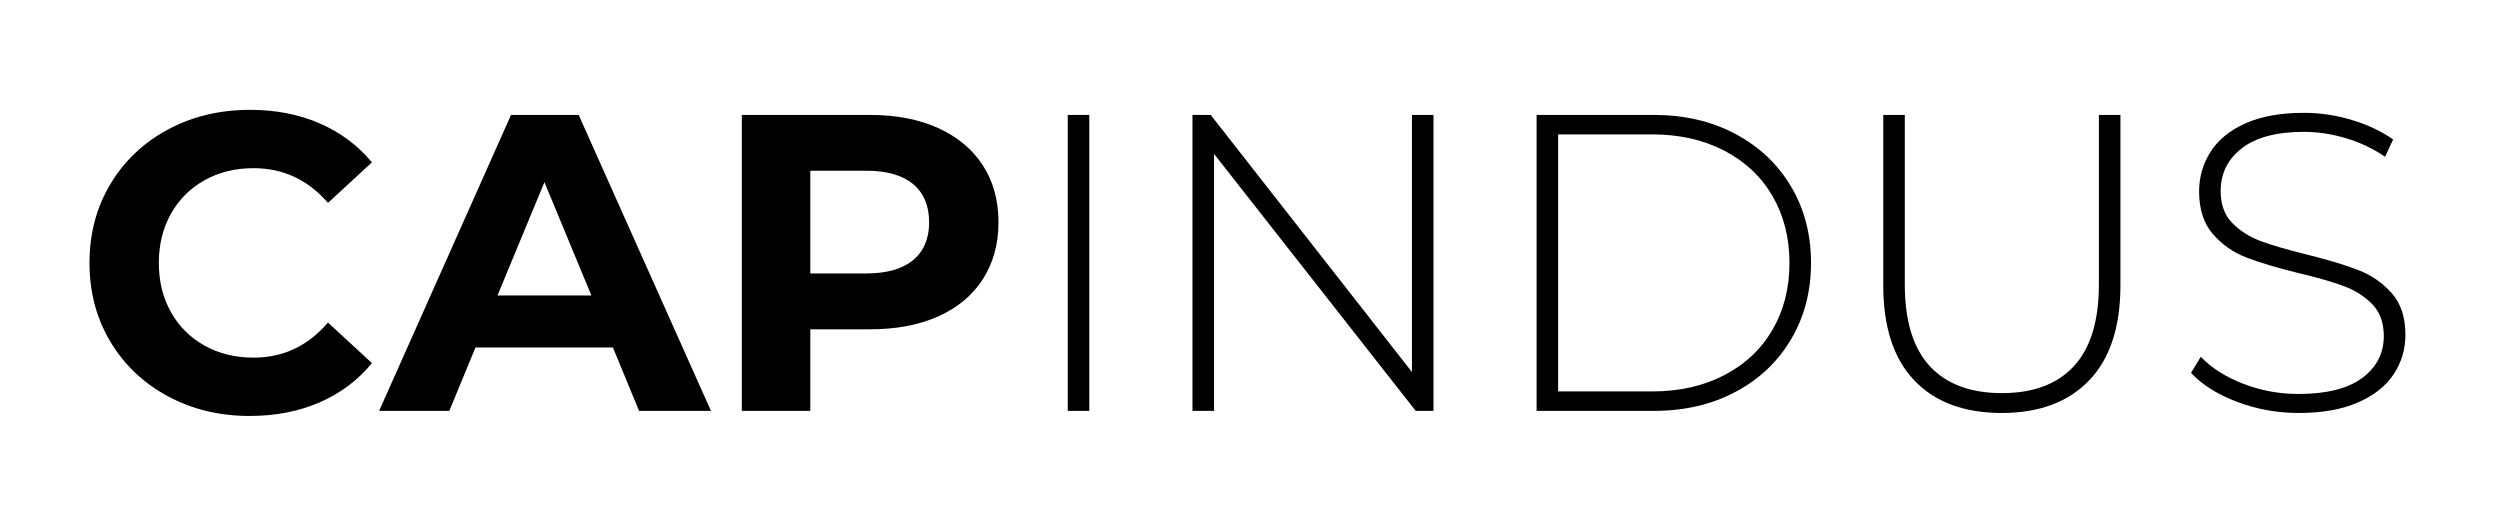 <svg xmlns="http://www.w3.org/2000/svg" xmlns:xlink="http://www.w3.org/1999/xlink" width="800" zoomAndPan="magnify" viewBox="0 0 600 127.5" height="170" preserveAspectRatio="xMidYMid meet" version="1.0"><defs><g/></defs><g fill="#000000" fill-opacity="1"><g transform="translate(17.526, 98.613)"><g><path d="M 42.406 1.219 C 35.176 1.219 28.633 -0.352 22.781 -3.5 C 16.926 -6.645 12.32 -11.008 8.969 -16.594 C 5.625 -22.176 3.953 -28.484 3.953 -35.516 C 3.953 -42.547 5.625 -48.852 8.969 -54.438 C 12.32 -60.02 16.926 -64.383 22.781 -67.531 C 28.633 -70.676 35.211 -72.25 42.516 -72.25 C 48.672 -72.25 54.234 -71.164 59.203 -69 C 64.18 -66.832 68.359 -63.719 71.734 -59.656 L 61.188 -49.922 C 56.383 -55.473 50.43 -58.25 43.328 -58.25 C 38.93 -58.25 35.004 -57.281 31.547 -55.344 C 28.098 -53.414 25.41 -50.727 23.484 -47.281 C 21.555 -43.832 20.594 -39.91 20.594 -35.516 C 20.594 -31.117 21.555 -27.191 23.484 -23.734 C 25.41 -20.285 28.098 -17.598 31.547 -15.672 C 35.004 -13.742 38.93 -12.781 43.328 -12.781 C 50.43 -12.781 56.383 -15.586 61.188 -21.203 L 71.734 -11.469 C 68.359 -7.344 64.164 -4.195 59.156 -2.031 C 54.145 0.133 48.562 1.219 42.406 1.219 Z M 42.406 1.219 "/></g></g></g><g fill="#000000" fill-opacity="1"><g transform="translate(91.897, 98.613)"><g><path d="M 55.203 -15.219 L 22.219 -15.219 L 15.938 0 L -0.906 0 L 30.75 -71.031 L 46.984 -71.031 L 78.734 0 L 61.484 0 Z M 50.031 -27.703 L 38.766 -54.891 L 27.5 -27.703 Z M 50.031 -27.703 "/></g></g></g><g fill="#000000" fill-opacity="1"><g transform="translate(169.617, 98.613)"><g><path d="M 39.172 -71.031 C 45.461 -71.031 50.922 -69.977 55.547 -67.875 C 60.18 -65.781 63.75 -62.805 66.25 -58.953 C 68.758 -55.098 70.016 -50.531 70.016 -45.25 C 70.016 -40.039 68.758 -35.488 66.25 -31.594 C 63.75 -27.707 60.18 -24.734 55.547 -22.672 C 50.922 -20.609 45.461 -19.578 39.172 -19.578 L 24.859 -19.578 L 24.859 0 L 8.422 0 L 8.422 -71.031 Z M 38.25 -32.984 C 43.188 -32.984 46.941 -34.047 49.516 -36.172 C 52.086 -38.305 53.375 -41.332 53.375 -45.25 C 53.375 -49.238 52.086 -52.301 49.516 -54.438 C 46.941 -56.57 43.188 -57.641 38.25 -57.641 L 24.859 -57.641 L 24.859 -32.984 Z M 38.25 -32.984 "/></g></g></g><g fill="#000000" fill-opacity="1"><g transform="translate(243.888, 98.613)"><g><path d="M 12.375 -71.031 L 17.547 -71.031 L 17.547 0 L 12.375 0 Z M 12.375 -71.031 "/></g></g></g><g fill="#000000" fill-opacity="1"><g transform="translate(273.819, 98.613)"><g><path d="M 70.219 -71.031 L 70.219 0 L 65.953 0 L 17.547 -61.688 L 17.547 0 L 12.375 0 L 12.375 -71.031 L 16.75 -71.031 L 65.047 -9.328 L 65.047 -71.031 Z M 70.219 -71.031 "/></g></g></g><g fill="#000000" fill-opacity="1"><g transform="translate(356.409, 98.613)"><g><path d="M 12.375 -71.031 L 40.484 -71.031 C 47.859 -71.031 54.398 -69.504 60.109 -66.453 C 65.828 -63.41 70.273 -59.203 73.453 -53.828 C 76.641 -48.453 78.234 -42.348 78.234 -35.516 C 78.234 -28.68 76.641 -22.57 73.453 -17.188 C 70.273 -11.812 65.828 -7.602 60.109 -4.562 C 54.398 -1.52 47.859 0 40.484 0 L 12.375 0 Z M 40.078 -4.672 C 46.641 -4.672 52.422 -5.973 57.422 -8.578 C 62.43 -11.18 66.289 -14.816 69 -19.484 C 71.707 -24.148 73.062 -29.492 73.062 -35.516 C 73.062 -41.535 71.707 -46.879 69 -51.547 C 66.289 -56.211 62.43 -59.848 57.422 -62.453 C 52.422 -65.055 46.641 -66.359 40.078 -66.359 L 17.547 -66.359 L 17.547 -4.672 Z M 40.078 -4.672 "/></g></g></g><g fill="#000000" fill-opacity="1"><g transform="translate(440.216, 98.613)"><g><path d="M 40.188 0.5 C 31.188 0.5 24.195 -2.102 19.219 -7.312 C 14.25 -12.52 11.766 -20.129 11.766 -30.141 L 11.766 -71.031 L 16.938 -71.031 L 16.938 -30.344 C 16.938 -21.613 18.93 -15.082 22.922 -10.75 C 26.922 -6.426 32.707 -4.266 40.281 -4.266 C 47.789 -4.266 53.539 -6.426 57.531 -10.75 C 61.52 -15.082 63.516 -21.613 63.516 -30.344 L 63.516 -71.031 L 68.688 -71.031 L 68.688 -30.141 C 68.688 -20.129 66.18 -12.52 61.172 -7.312 C 56.172 -2.102 49.176 0.5 40.188 0.5 Z M 40.188 0.5 "/></g></g></g><g fill="#000000" fill-opacity="1"><g transform="translate(520.675, 98.613)"><g><path d="M 31.047 0.5 C 25.836 0.5 20.879 -0.395 16.172 -2.188 C 11.473 -3.977 7.805 -6.289 5.172 -9.125 L 7.516 -12.984 C 10.016 -10.348 13.379 -8.203 17.609 -6.547 C 21.836 -4.891 26.285 -4.062 30.953 -4.062 C 37.711 -4.062 42.816 -5.344 46.266 -7.906 C 49.711 -10.477 51.438 -13.828 51.438 -17.953 C 51.438 -21.141 50.523 -23.676 48.703 -25.562 C 46.879 -27.457 44.613 -28.91 41.906 -29.922 C 39.195 -30.941 35.547 -31.992 30.953 -33.078 C 25.742 -34.359 21.566 -35.609 18.422 -36.828 C 15.273 -38.047 12.602 -39.922 10.406 -42.453 C 8.207 -44.992 7.109 -48.395 7.109 -52.656 C 7.109 -56.113 8.02 -59.281 9.844 -62.156 C 11.664 -65.031 14.453 -67.312 18.203 -69 C 21.961 -70.688 26.648 -71.531 32.266 -71.531 C 36.191 -71.531 40.047 -70.953 43.828 -69.797 C 47.617 -68.648 50.898 -67.098 53.672 -65.141 L 51.75 -60.984 C 48.906 -62.941 45.773 -64.426 42.359 -65.438 C 38.941 -66.457 35.578 -66.969 32.266 -66.969 C 25.703 -66.969 20.727 -65.648 17.344 -63.016 C 13.969 -60.379 12.281 -56.961 12.281 -52.766 C 12.281 -49.586 13.191 -47.051 15.016 -45.156 C 16.836 -43.258 19.102 -41.801 21.812 -40.781 C 24.52 -39.77 28.207 -38.691 32.875 -37.547 C 38.082 -36.254 42.242 -35 45.359 -33.781 C 48.473 -32.57 51.129 -30.734 53.328 -28.266 C 55.523 -25.797 56.625 -22.461 56.625 -18.266 C 56.625 -14.816 55.691 -11.672 53.828 -8.828 C 51.961 -5.984 49.102 -3.719 45.25 -2.031 C 41.395 -0.344 36.66 0.5 31.047 0.5 Z M 31.047 0.5 "/></g></g></g></svg>